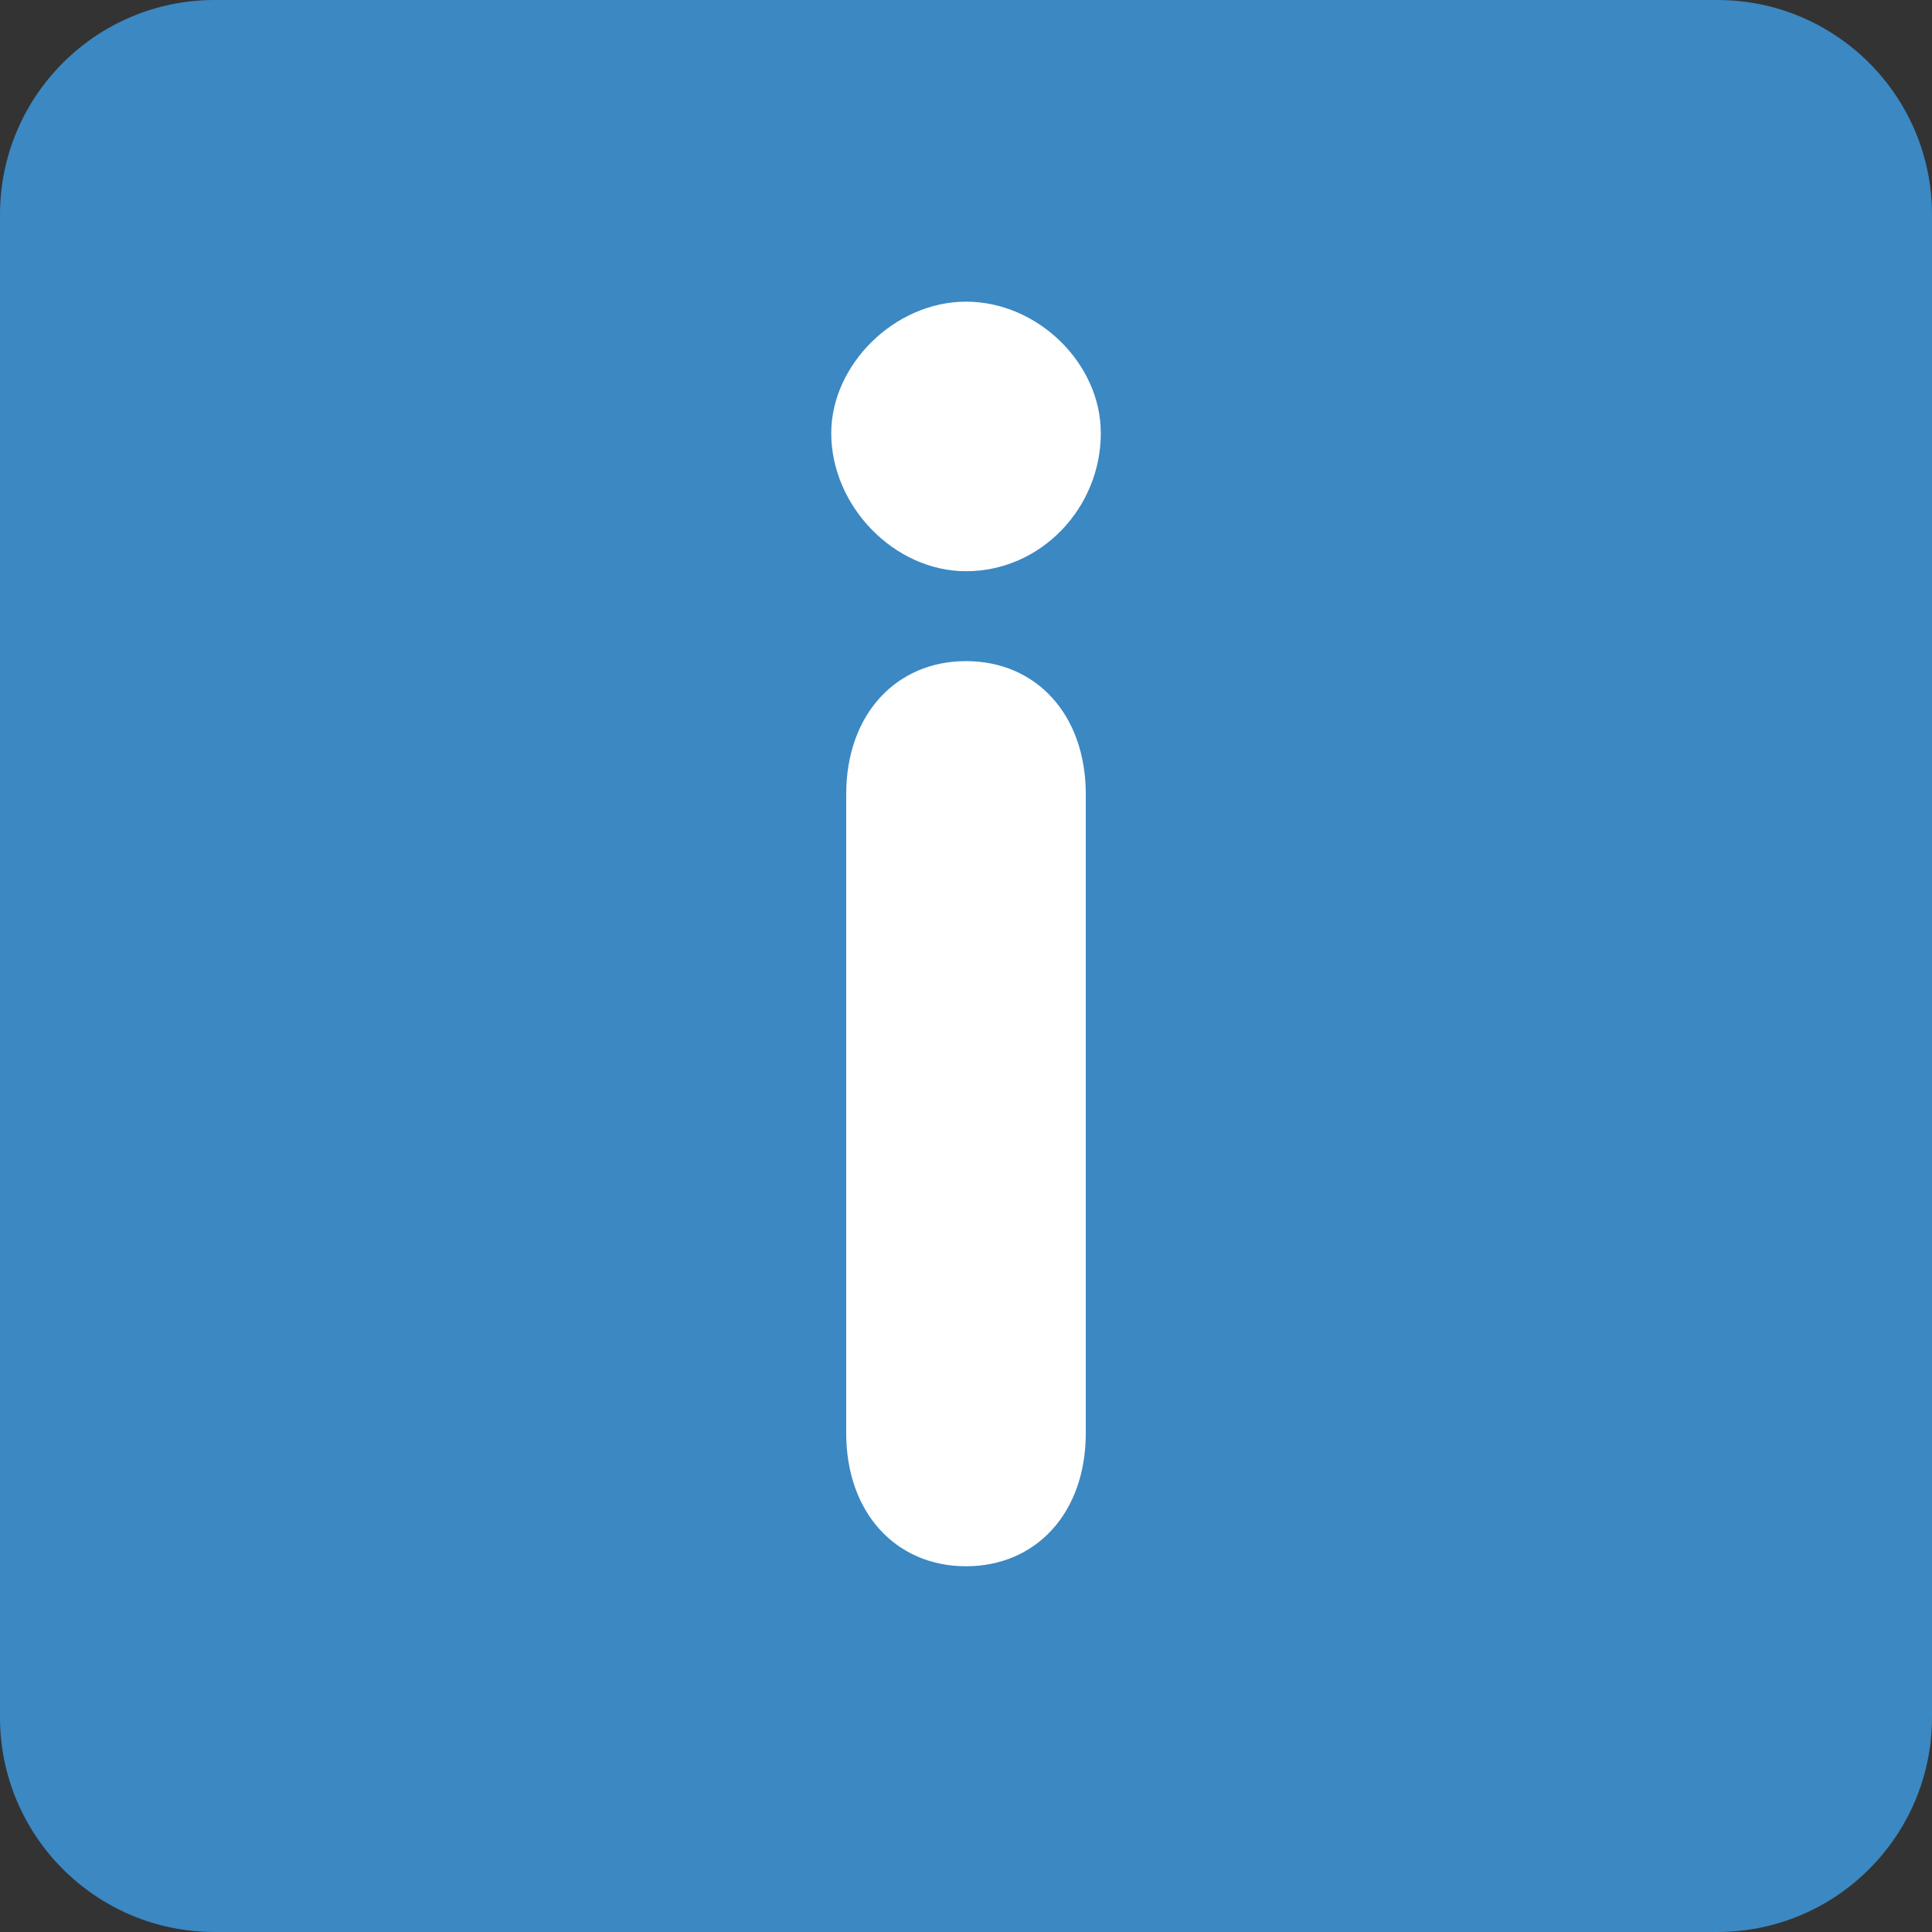 <?xml version="1.0" encoding="UTF-8" standalone="no"?><svg xmlns:dc="http://purl.org/dc/elements/1.1/" xmlns:cc="http://creativecommons.org/ns#" xmlns:rdf="http://www.w3.org/1999/02/22-rdf-syntax-ns#" xmlns:svg="http://www.w3.org/2000/svg" xmlns="http://www.w3.org/2000/svg" viewBox="0 0 45 45" style="enable-background:new 0 0 45 45;" xml:space="preserve" version="1.1" id="svg2"><rect x="0" y="0" width="45" height="45" fill="#333333" stroke="none"/><defs id="defs6"><clipPath id="clipPath16" clipPathUnits="userSpaceOnUse"><path id="path18" d="M 0,36 36,36 36,0 0,0 0,36 Z"/></clipPath></defs><g transform="matrix(1.25,0,0,-1.25,0,45)" id="g10"><g id="g12"><g clip-path="url(#clipPath16)" id="g14"><g transform="translate(0,32)" id="g20"><path id="path22" style="fill:#3b88c3;fill-opacity:1;fill-rule:nonzero;stroke:none" d="m 0,0 c 0,2.209 1.791,4 4,4 l 28,0 c 2.209,0 4,-1.791 4,-4 l 0,-28 c 0,-2.209 -1.791,-4 -4,-4 l -28,0 c -2.209,0 -4,1.791 -4,4 L 0,0 Z"/></g><g transform="translate(15.768,21.201)" id="g24"><path id="path26" style="fill:#ffffff;fill-opacity:1;fill-rule:nonzero;stroke:none" d="M 0,0 C 0,1.488 0.931,2.48 2.232,2.48 3.535,2.48 4.464,1.488 4.464,0 l 0,-11.906 c 0,-1.488 -0.929,-2.48 -2.232,-2.48 -1.301,0 -2.232,0.992 -2.232,2.48 L 0,0 Z m 4.744,6.728 c 0,-1.395 -1.116,-2.573 -2.512,-2.573 -1.333,0 -2.511,1.209 -2.511,2.573 0,1.271 1.178,2.45 2.511,2.45 1.334,0 2.512,-1.147 2.512,-2.45"/></g></g></g></g></svg>
